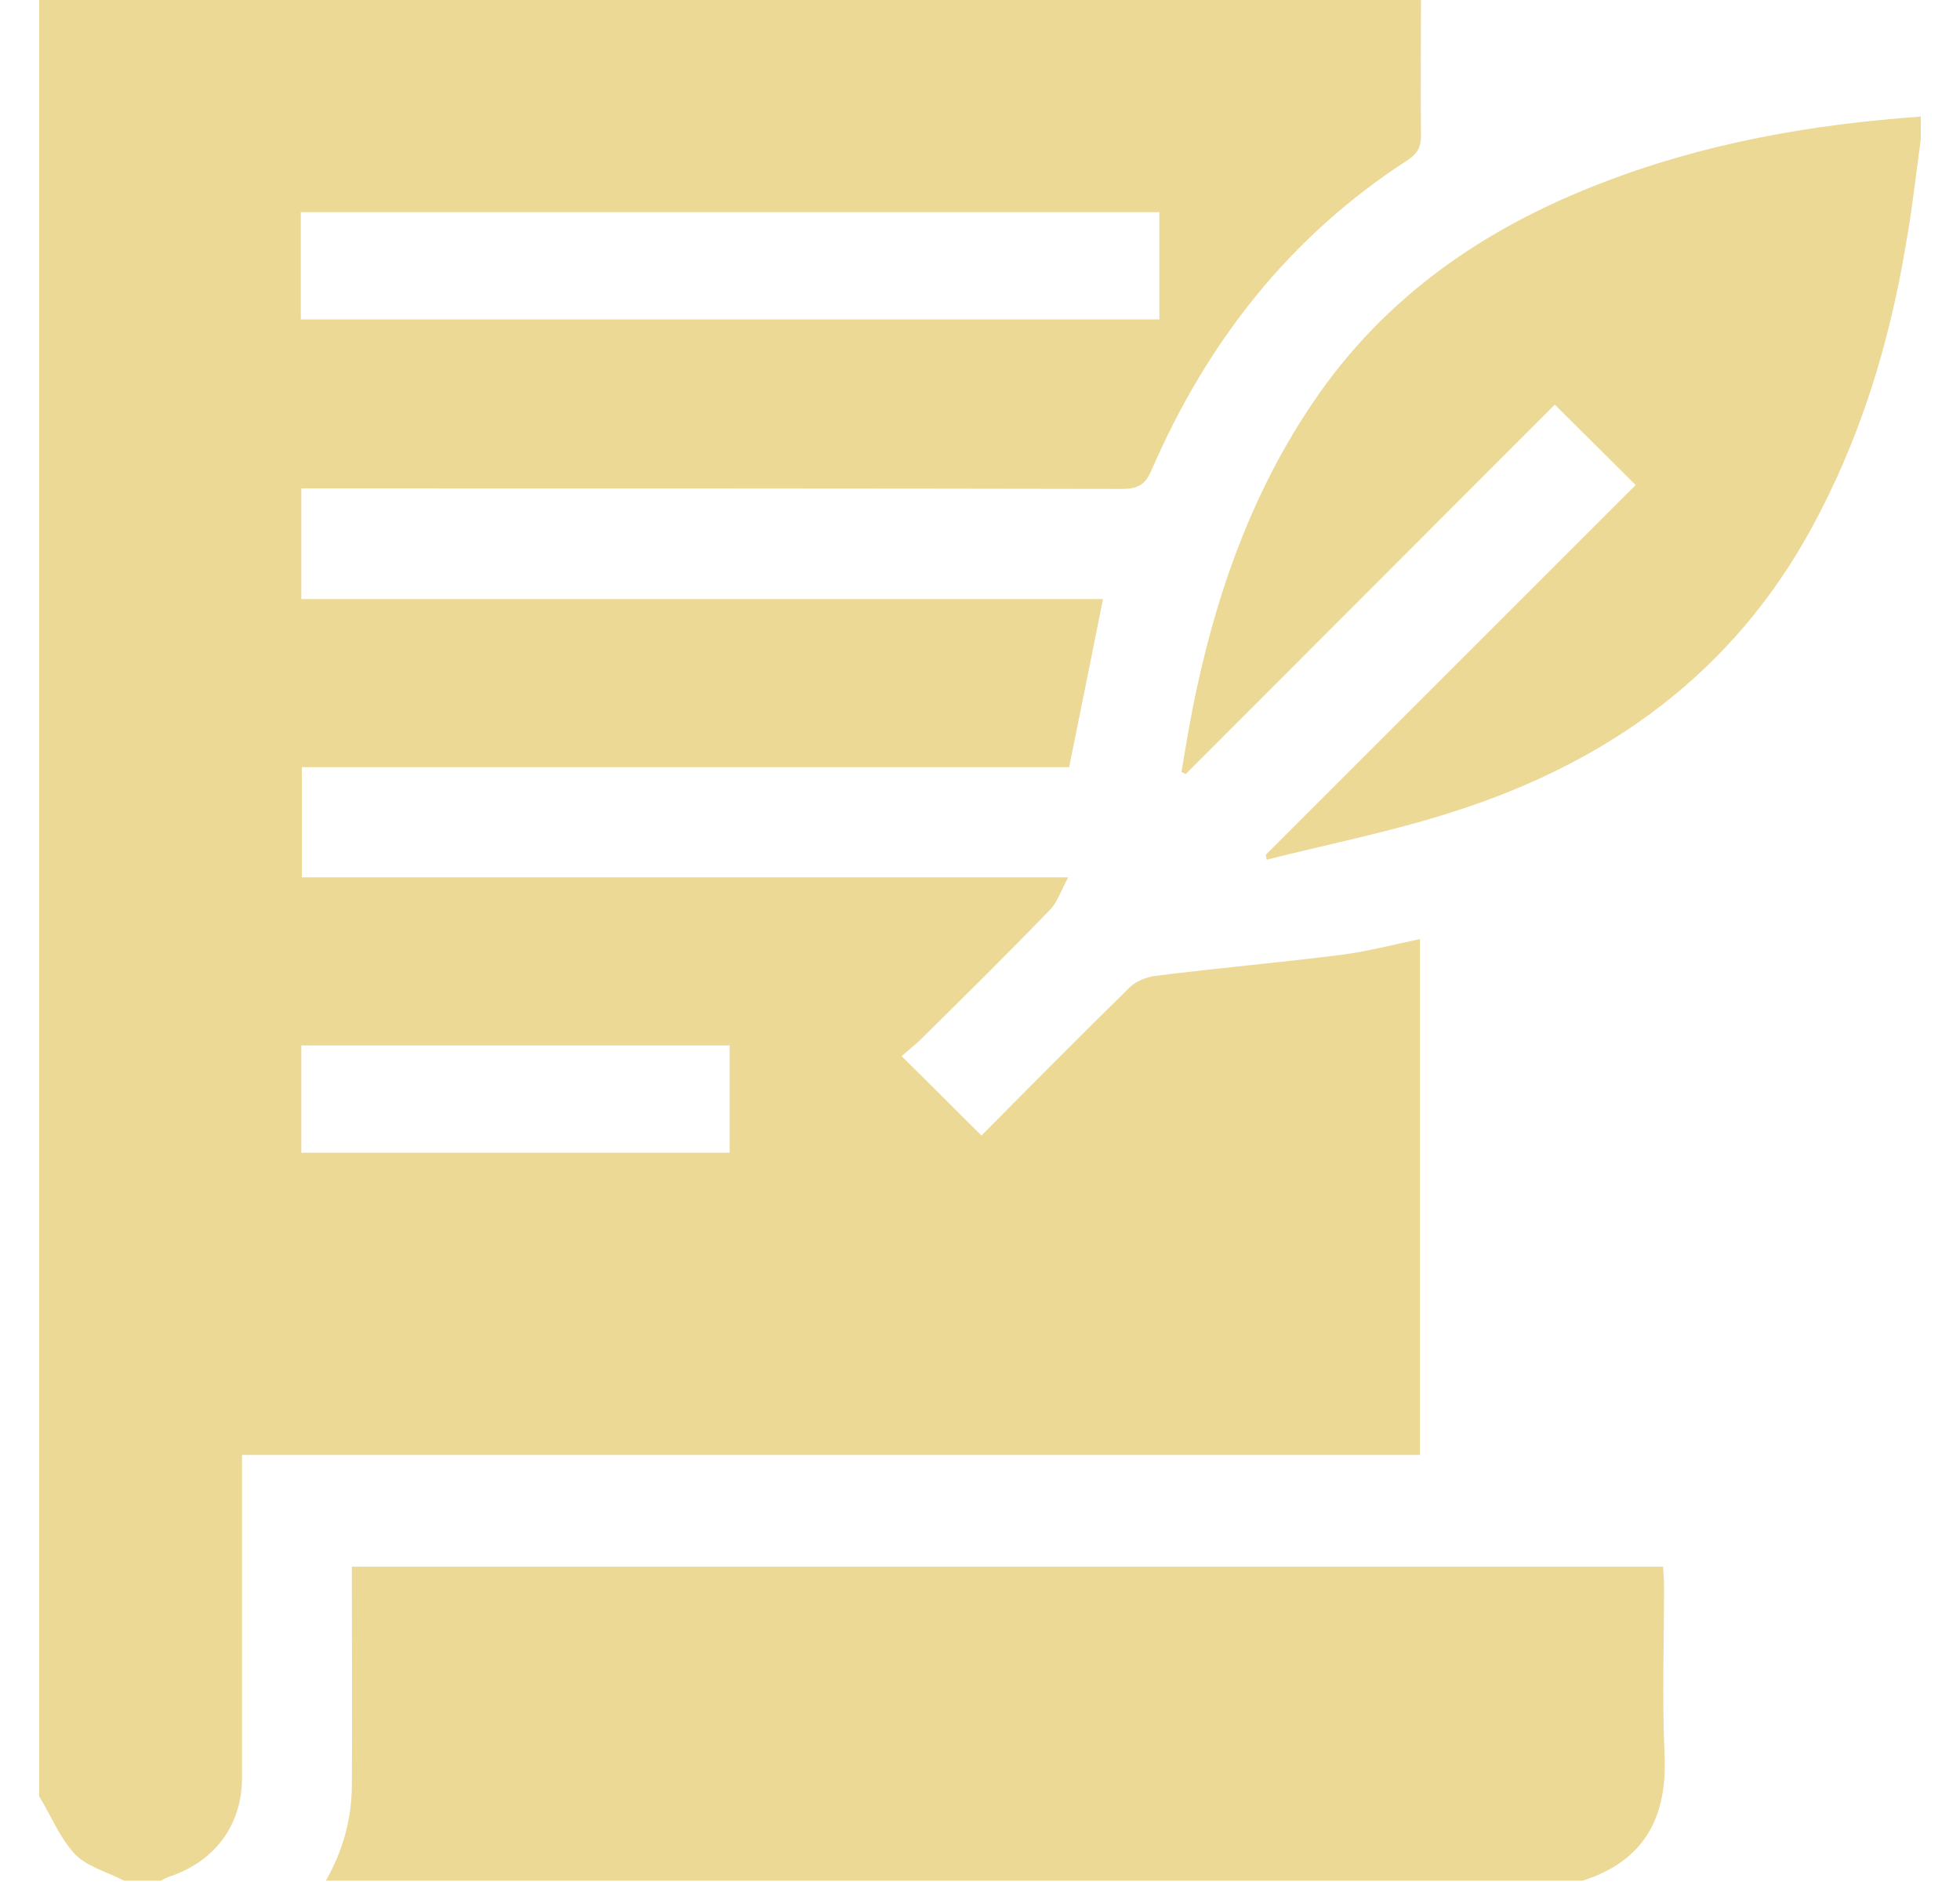 <svg width="31" height="30" viewBox="0 0 31 30" fill="none" xmlns="http://www.w3.org/2000/svg">
<g id="Group">
<path id="Vector" d="M0.62 28.419C0.62 18.949 0.62 9.471 0.62 0C7.905 0 15.19 0 22.475 0C22.475 0.713 22.467 1.434 22.475 2.147C22.475 2.325 22.421 2.426 22.273 2.527C20.398 3.736 19.088 5.417 18.212 7.44C18.112 7.68 17.98 7.735 17.74 7.735C13.524 7.727 9.315 7.727 5.099 7.727C4.991 7.727 4.875 7.727 4.766 7.727C4.766 8.331 4.766 8.889 4.766 9.478C9.005 9.478 13.229 9.478 17.445 9.478C17.267 10.377 17.089 11.245 16.91 12.137C12.873 12.137 8.827 12.137 4.774 12.137C4.774 12.726 4.774 13.291 4.774 13.88C8.788 13.88 12.787 13.88 16.895 13.88C16.779 14.097 16.724 14.268 16.616 14.384C15.95 15.074 15.268 15.748 14.585 16.422C14.469 16.539 14.345 16.632 14.26 16.709C14.71 17.151 15.105 17.554 15.523 17.965C16.283 17.197 17.066 16.407 17.864 15.624C17.965 15.523 18.135 15.454 18.282 15.438C19.259 15.314 20.243 15.229 21.22 15.105C21.638 15.051 22.041 14.942 22.459 14.857C22.459 17.593 22.459 20.29 22.459 23.018C16.244 23.018 10.052 23.018 3.828 23.018C3.828 23.165 3.828 23.273 3.828 23.39C3.828 24.971 3.828 26.544 3.828 28.125C3.828 28.869 3.402 29.442 2.697 29.683C2.643 29.698 2.596 29.729 2.542 29.753C2.348 29.753 2.154 29.753 1.961 29.753C1.697 29.613 1.379 29.535 1.186 29.334C0.945 29.078 0.806 28.722 0.62 28.419ZM4.758 5.053C9.3 5.053 13.818 5.053 18.337 5.053C18.337 4.472 18.337 3.914 18.337 3.356C13.803 3.356 9.284 3.356 4.758 3.356C4.758 3.929 4.758 4.48 4.758 5.053ZM11.54 16.539C9.261 16.539 7.014 16.539 4.766 16.539C4.766 17.12 4.766 17.678 4.766 18.236C7.037 18.236 9.284 18.236 11.54 18.236C11.54 17.67 11.54 17.12 11.54 16.539Z" fill="#ECD996"/>
<path id="Vector_2" d="M5.154 29.753C5.425 29.28 5.565 28.768 5.565 28.233C5.572 27.195 5.565 26.164 5.565 25.126C5.565 25.017 5.565 24.916 5.565 24.785C12.478 24.785 19.375 24.785 26.304 24.785C26.311 24.885 26.319 24.986 26.319 25.087C26.319 25.978 26.288 26.869 26.327 27.761C26.373 28.76 26.002 29.442 25.033 29.753C18.406 29.753 11.78 29.753 5.154 29.753Z" fill="#ECD996"/>
<path id="Vector_3" d="M30.38 2.201C30.303 2.767 30.241 3.332 30.14 3.89C29.877 5.456 29.419 6.952 28.652 8.355C27.412 10.633 25.467 12.036 23.057 12.819C22.072 13.144 21.042 13.346 20.034 13.601C20.026 13.578 20.026 13.547 20.019 13.524C21.972 11.571 23.932 9.61 25.87 7.673C25.413 7.215 25.01 6.82 24.591 6.402C22.661 8.331 20.708 10.292 18.755 12.245C18.732 12.237 18.709 12.222 18.686 12.214C18.763 11.765 18.833 11.315 18.933 10.873C19.282 9.261 19.84 7.735 20.77 6.363C21.902 4.689 23.483 3.604 25.343 2.891C26.963 2.263 28.652 1.968 30.38 1.844C30.38 1.968 30.38 2.085 30.38 2.201Z" fill="#ECD996"/>
</g>
</svg>
